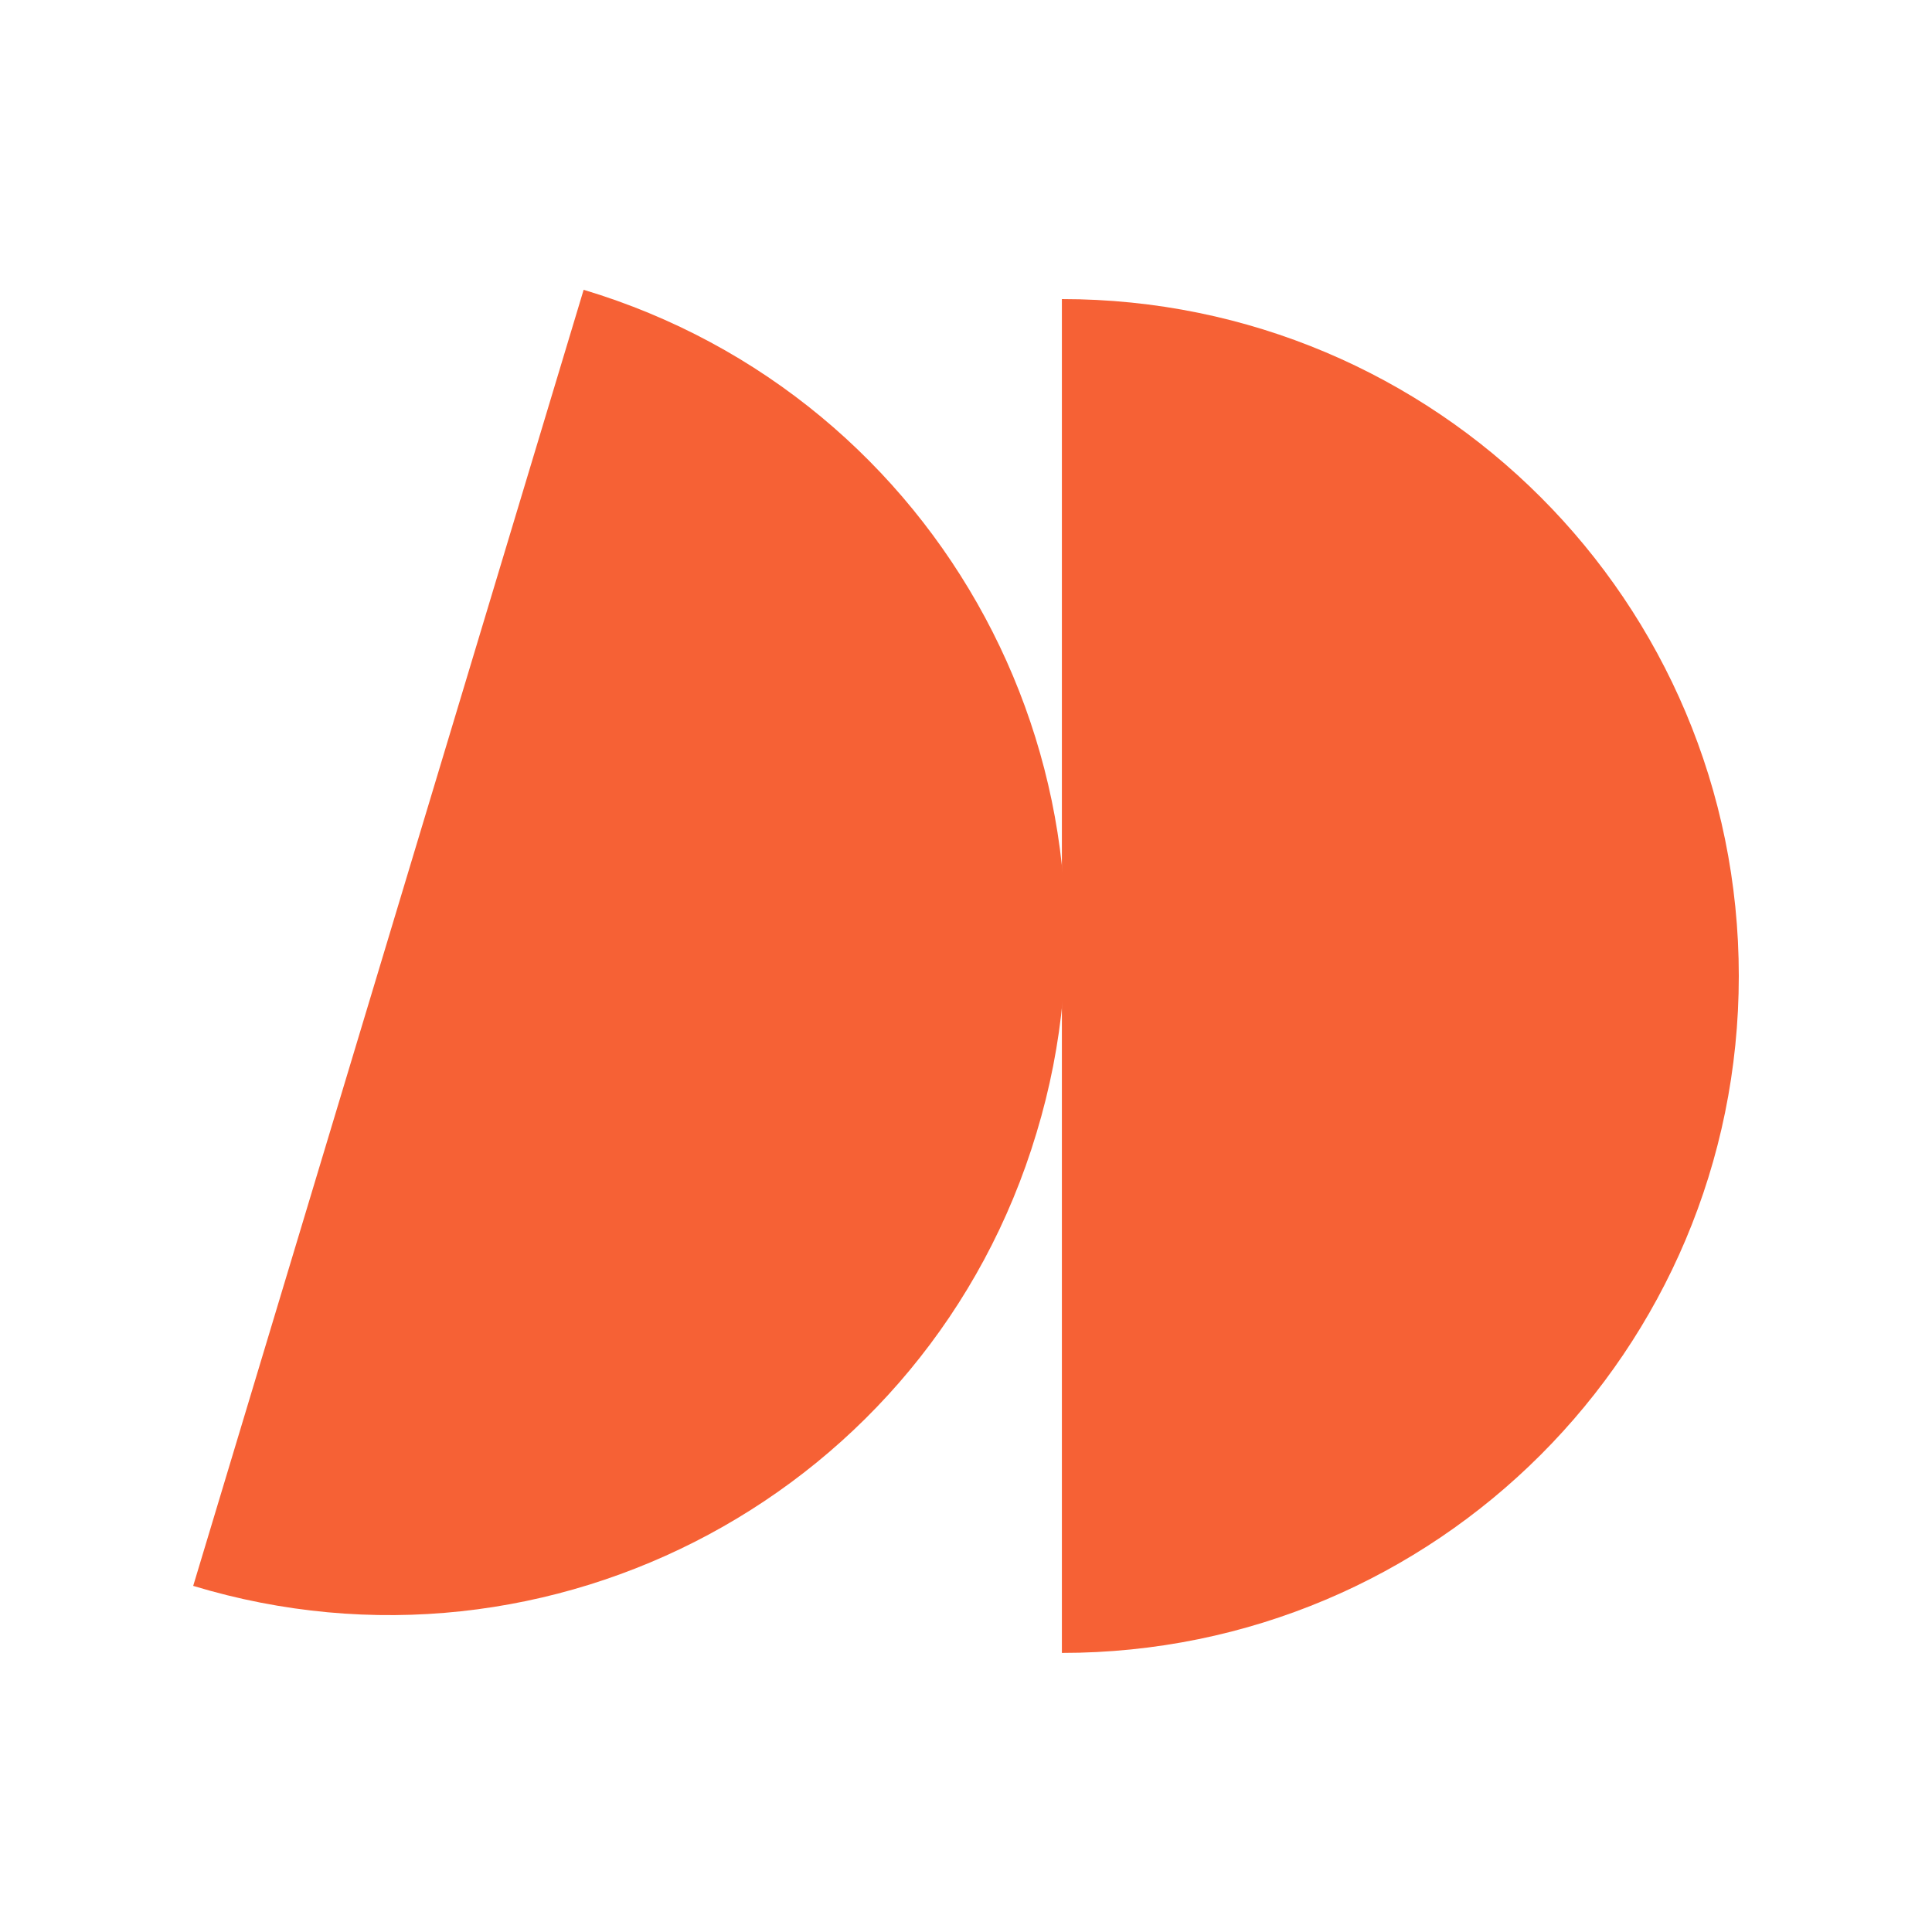 <svg width="100" height="100" viewBox="0 0 100 100" fill="none" xmlns="http://www.w3.org/2000/svg">
<rect width="100" height="100" fill="white"/>
<path d="M54.963 15.48C74.335 15.48 90 31.145 90 50.517C90 69.89 74.335 85.555 54.963 85.555V15.48Z" fill="#F66135"/>
<path d="M30.209 15C48.744 20.561 59.267 40.112 53.647 58.647C48.086 77.182 28.535 87.705 10 82.085L30.209 15Z" fill="#F66135"/>
</svg>
